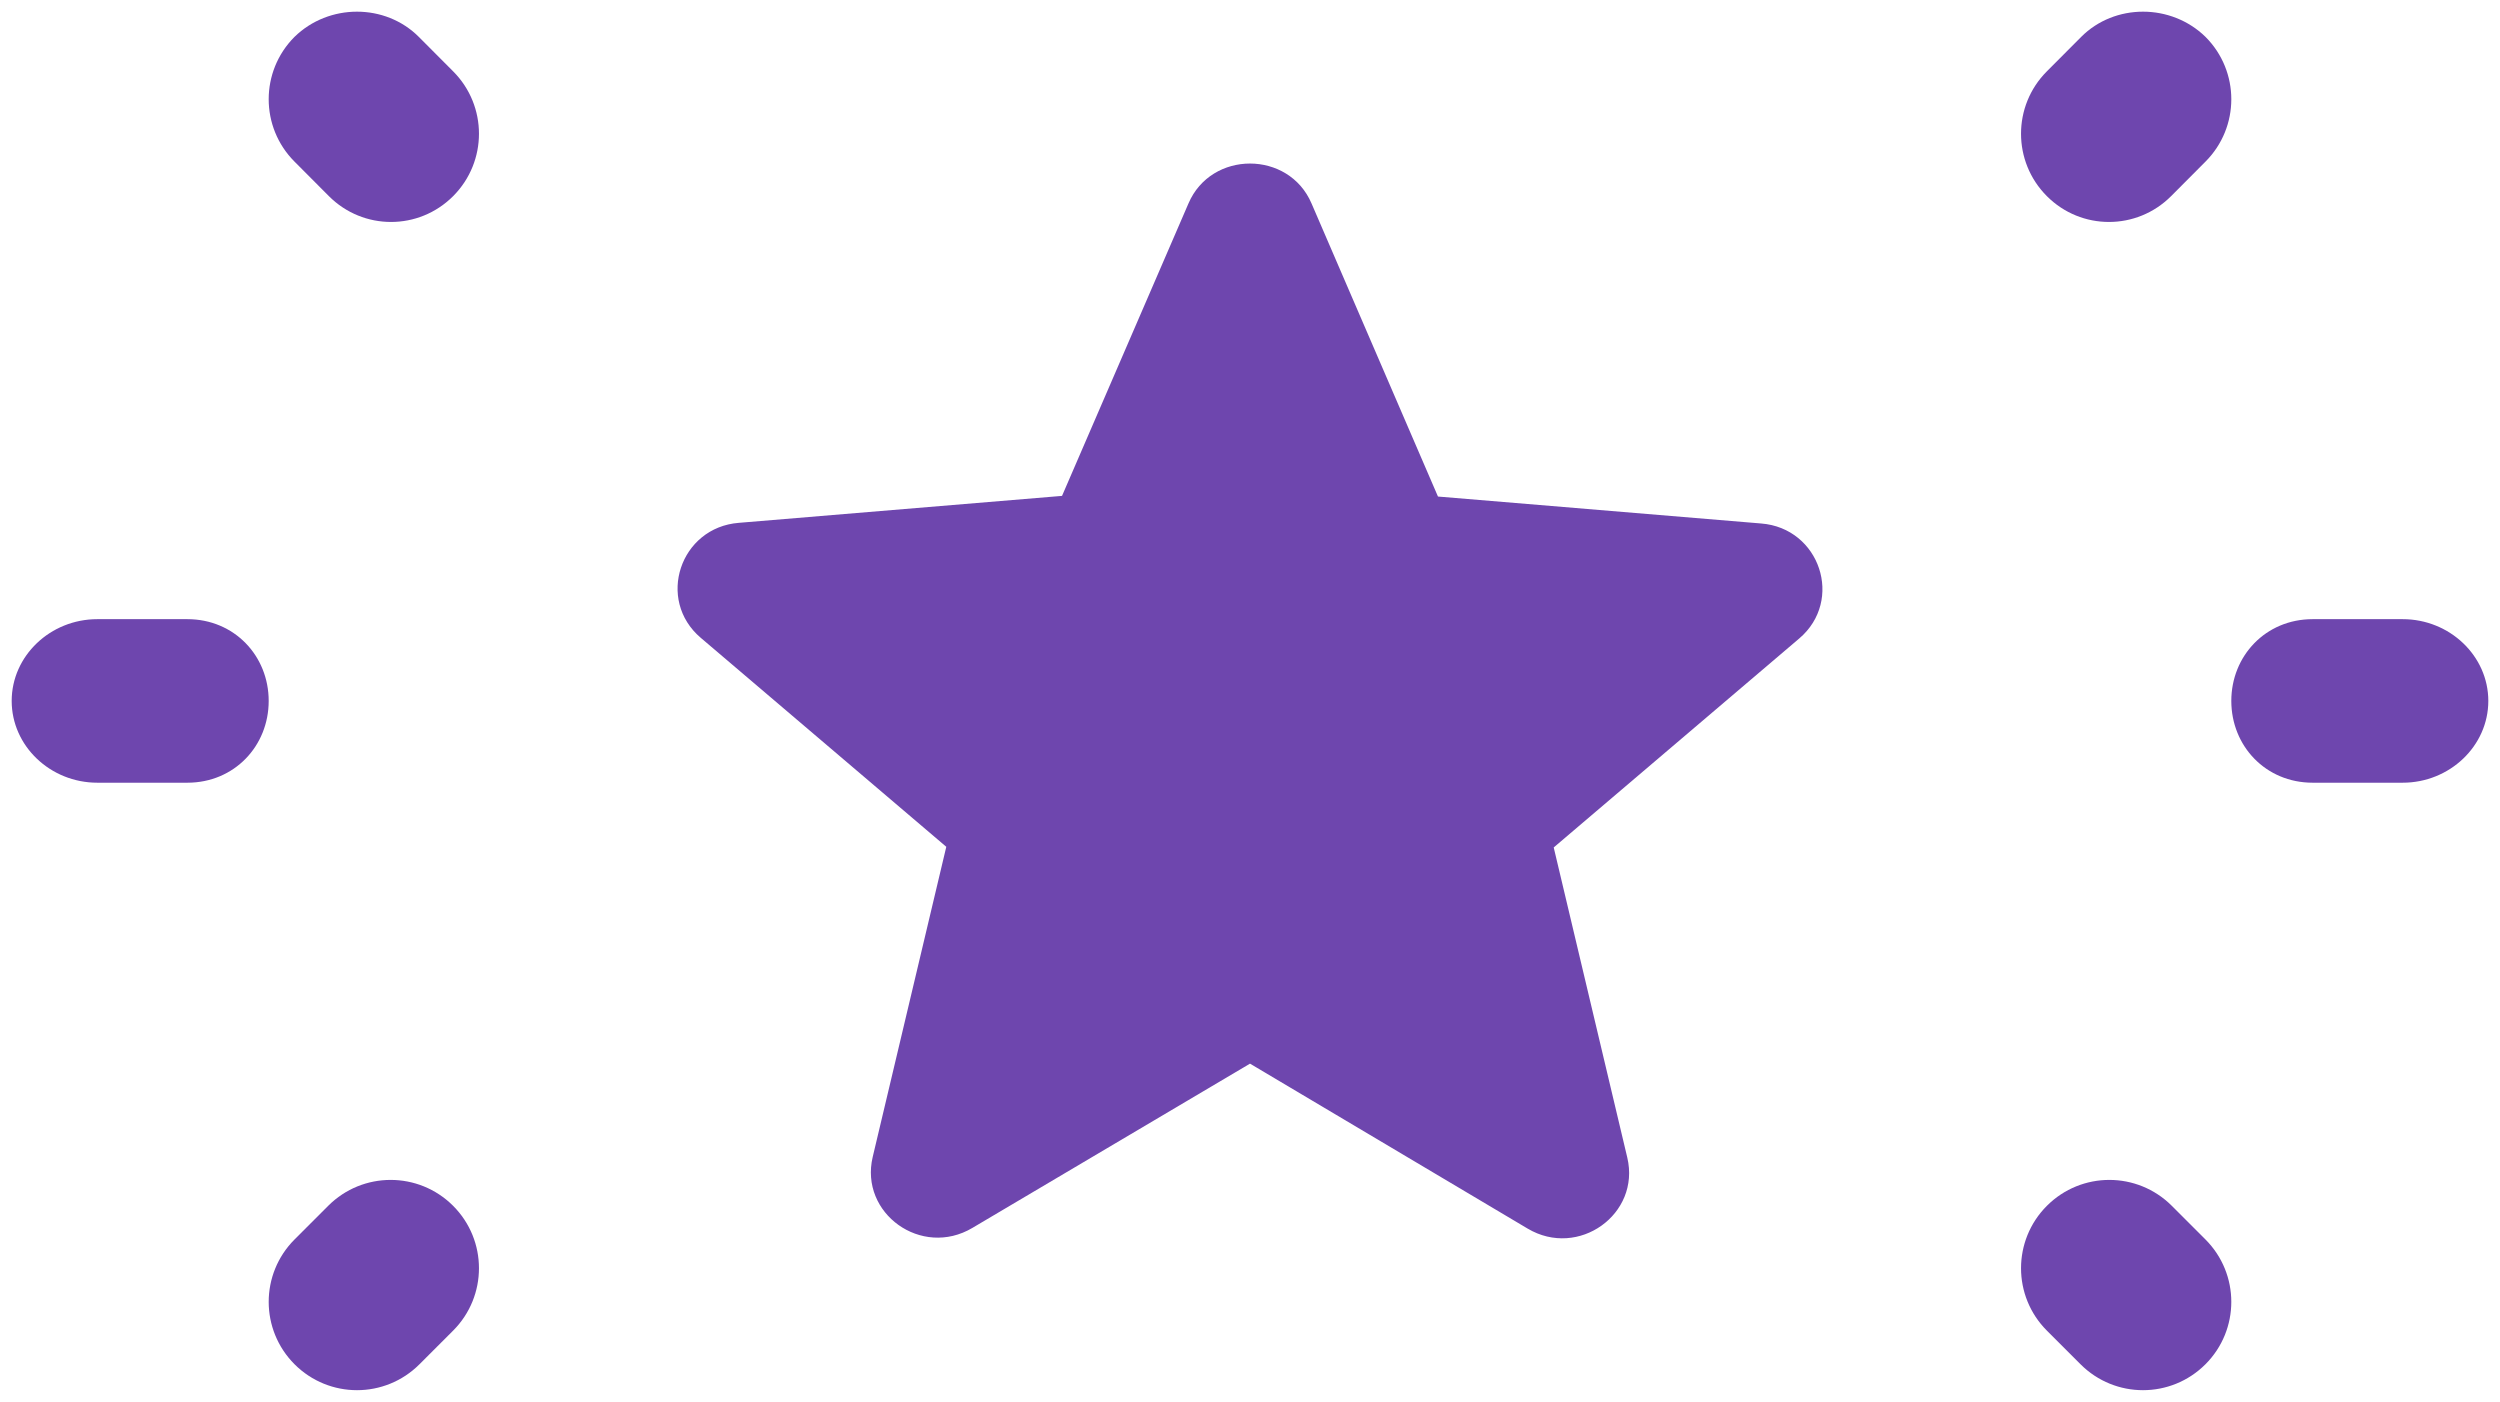 <?xml version="1.0" encoding="UTF-8"?>
<svg width="107px" height="60px" viewBox="0 0 107 60" version="1.1" xmlns="http://www.w3.org/2000/svg" xmlns:xlink="http://www.w3.org/1999/xlink">
    <!-- Generator: Sketch 54.1 (76490) - https://sketchapp.com -->
    <title>Group 12@3x</title>
    <desc>Created with Sketch.</desc>
    <g id="Page-1" stroke="none" stroke-width="1" fill="none" fill-rule="evenodd">
        <g id="1---Pricing-M---Signed-In" transform="translate(-107, -849)" fill="#6E46AE">
            <g id="Satisfaction-Guarantee" transform="translate(0, 534)">
                <g id="Group-12" transform="translate(107, 315)">
                    <path d="M53.5,45.524 L65.382,52.583 C67.558,53.877 70.221,51.964 69.648,49.545 L66.499,36.271 L77.007,27.327 C78.925,25.696 77.894,22.602 75.375,22.405 L61.545,21.252 L56.134,8.709 C55.161,6.43 51.839,6.43 50.866,8.709 L45.455,21.224 L31.625,22.377 C29.106,22.574 28.075,25.668 29.993,27.299 L40.501,36.243 L37.352,49.517 C36.779,51.936 39.442,53.848 41.618,52.555 L53.5,45.524 Z" id="Fill-1"></path>
                    <g id="round-wb_iridescent-24px" transform="translate(96.5, 30) rotate(90) translate(-96.5, -30) translate(67, 20)" fill-rule="nonzero">
                        <path d="M26,3.667 L26,7.517 C26,9.533 27.575,11 29.5,11 C31.425,11 33,9.533 33,7.517 L33,3.667 C33,1.65 31.425,0 29.5,0 C27.575,0 26,1.65 26,3.667 Z M52.548,12.108 L51.108,13.548 C49.631,15.026 49.631,17.414 51.108,18.892 C52.586,20.369 54.974,20.369 56.452,18.892 L57.892,17.452 C59.369,15.974 59.369,13.586 57.892,12.108 C56.414,10.631 54.026,10.631 52.548,12.108 Z M1.079,17.425 L2.555,18.896 C4.032,20.368 6.416,20.368 7.893,18.896 C9.369,17.425 9.369,15.047 7.893,13.575 L6.416,12.104 C4.94,10.632 2.555,10.632 1.079,12.104 C-0.36,13.575 -0.36,15.991 1.079,17.425 Z" id="Shape"></path>
                    </g>
                    <g id="round-wb_iridescent-24px-copy" transform="translate(10.5, 30) scale(-1, 1) rotate(90) translate(-10.5, -30) translate(-19, 20)" fill-rule="nonzero">
                        <path d="M26,3.667 L26,7.517 C26,9.533 27.575,11 29.5,11 C31.425,11 33,9.533 33,7.517 L33,3.667 C33,1.65 31.425,0 29.5,0 C27.575,0 26,1.65 26,3.667 Z M52.548,12.108 L51.108,13.548 C49.631,15.026 49.631,17.414 51.108,18.892 C52.586,20.369 54.974,20.369 56.452,18.892 L57.892,17.452 C59.369,15.974 59.369,13.586 57.892,12.108 C56.414,10.631 54.026,10.631 52.548,12.108 Z M1.079,17.425 L2.555,18.896 C4.032,20.368 6.416,20.368 7.893,18.896 C9.369,17.425 9.369,15.047 7.893,13.575 L6.416,12.104 C4.94,10.632 2.555,10.632 1.079,12.104 C-0.36,13.575 -0.36,15.991 1.079,17.425 Z" id="Shape"></path>
                    </g>
                </g>
            </g>
        </g>
    </g>
</svg>